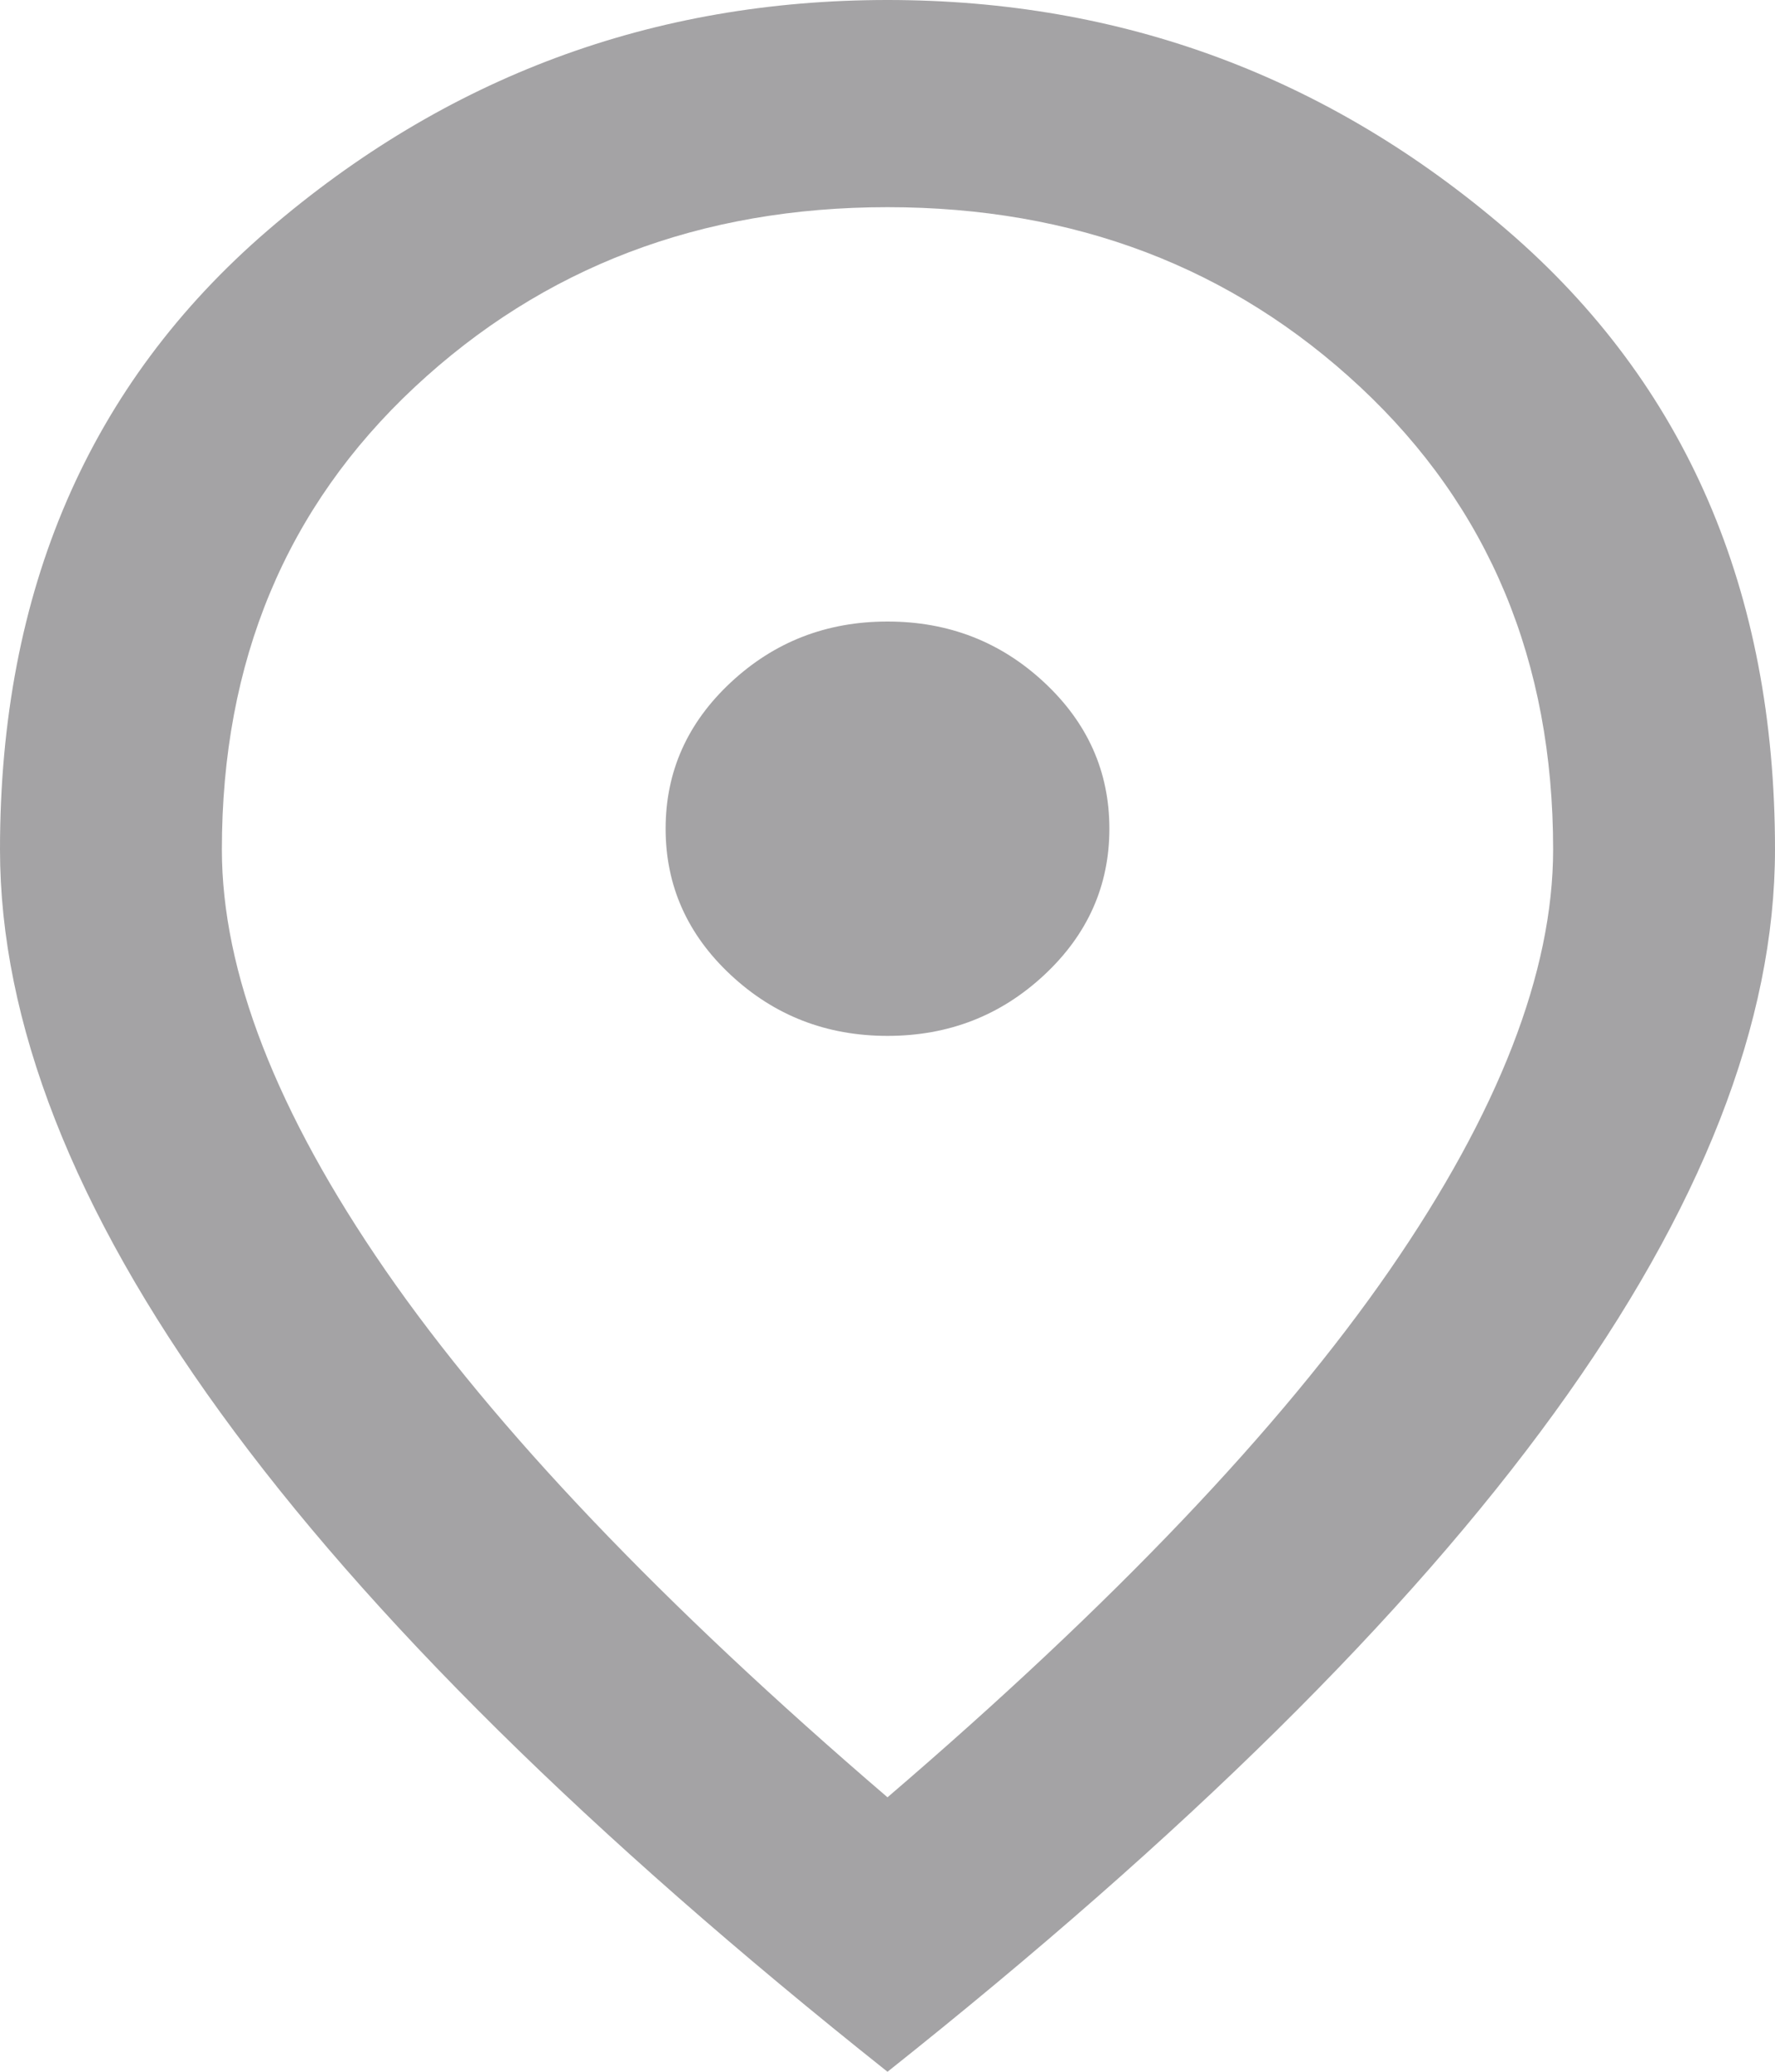 <svg width="18" height="21" viewBox="0 0 18 21" fill="none" xmlns="http://www.w3.org/2000/svg">
<path d="M9 10.5C9.619 10.5 10.148 10.294 10.589 9.883C11.03 9.472 11.25 8.977 11.25 8.4C11.25 7.822 11.03 7.328 10.589 6.917C10.148 6.506 9.619 6.3 9 6.3C8.381 6.3 7.852 6.506 7.411 6.917C6.97 7.328 6.75 7.822 6.75 8.4C6.75 8.977 6.97 9.472 7.411 9.883C7.852 10.294 8.381 10.5 9 10.5ZM9 18.218C11.287 16.258 12.984 14.477 14.091 12.876C15.197 11.274 15.75 9.852 15.75 8.61C15.75 6.702 15.098 5.141 13.795 3.924C12.492 2.708 10.894 2.1 9 2.1C7.106 2.1 5.508 2.708 4.205 3.924C2.902 5.141 2.25 6.702 2.25 8.61C2.25 9.852 2.803 11.274 3.909 12.876C5.016 14.477 6.713 16.258 9 18.218ZM9 21C5.981 18.602 3.727 16.376 2.236 14.319C0.745 12.263 0 10.36 0 8.61C0 5.985 0.905 3.894 2.714 2.336C4.523 0.779 6.619 0 9 0C11.381 0 13.477 0.779 15.286 2.336C17.095 3.894 18 5.985 18 8.61C18 10.36 17.255 12.263 15.764 14.319C14.273 16.376 12.019 18.602 9 21Z" fill="#A4A3A5"/>
</svg>
